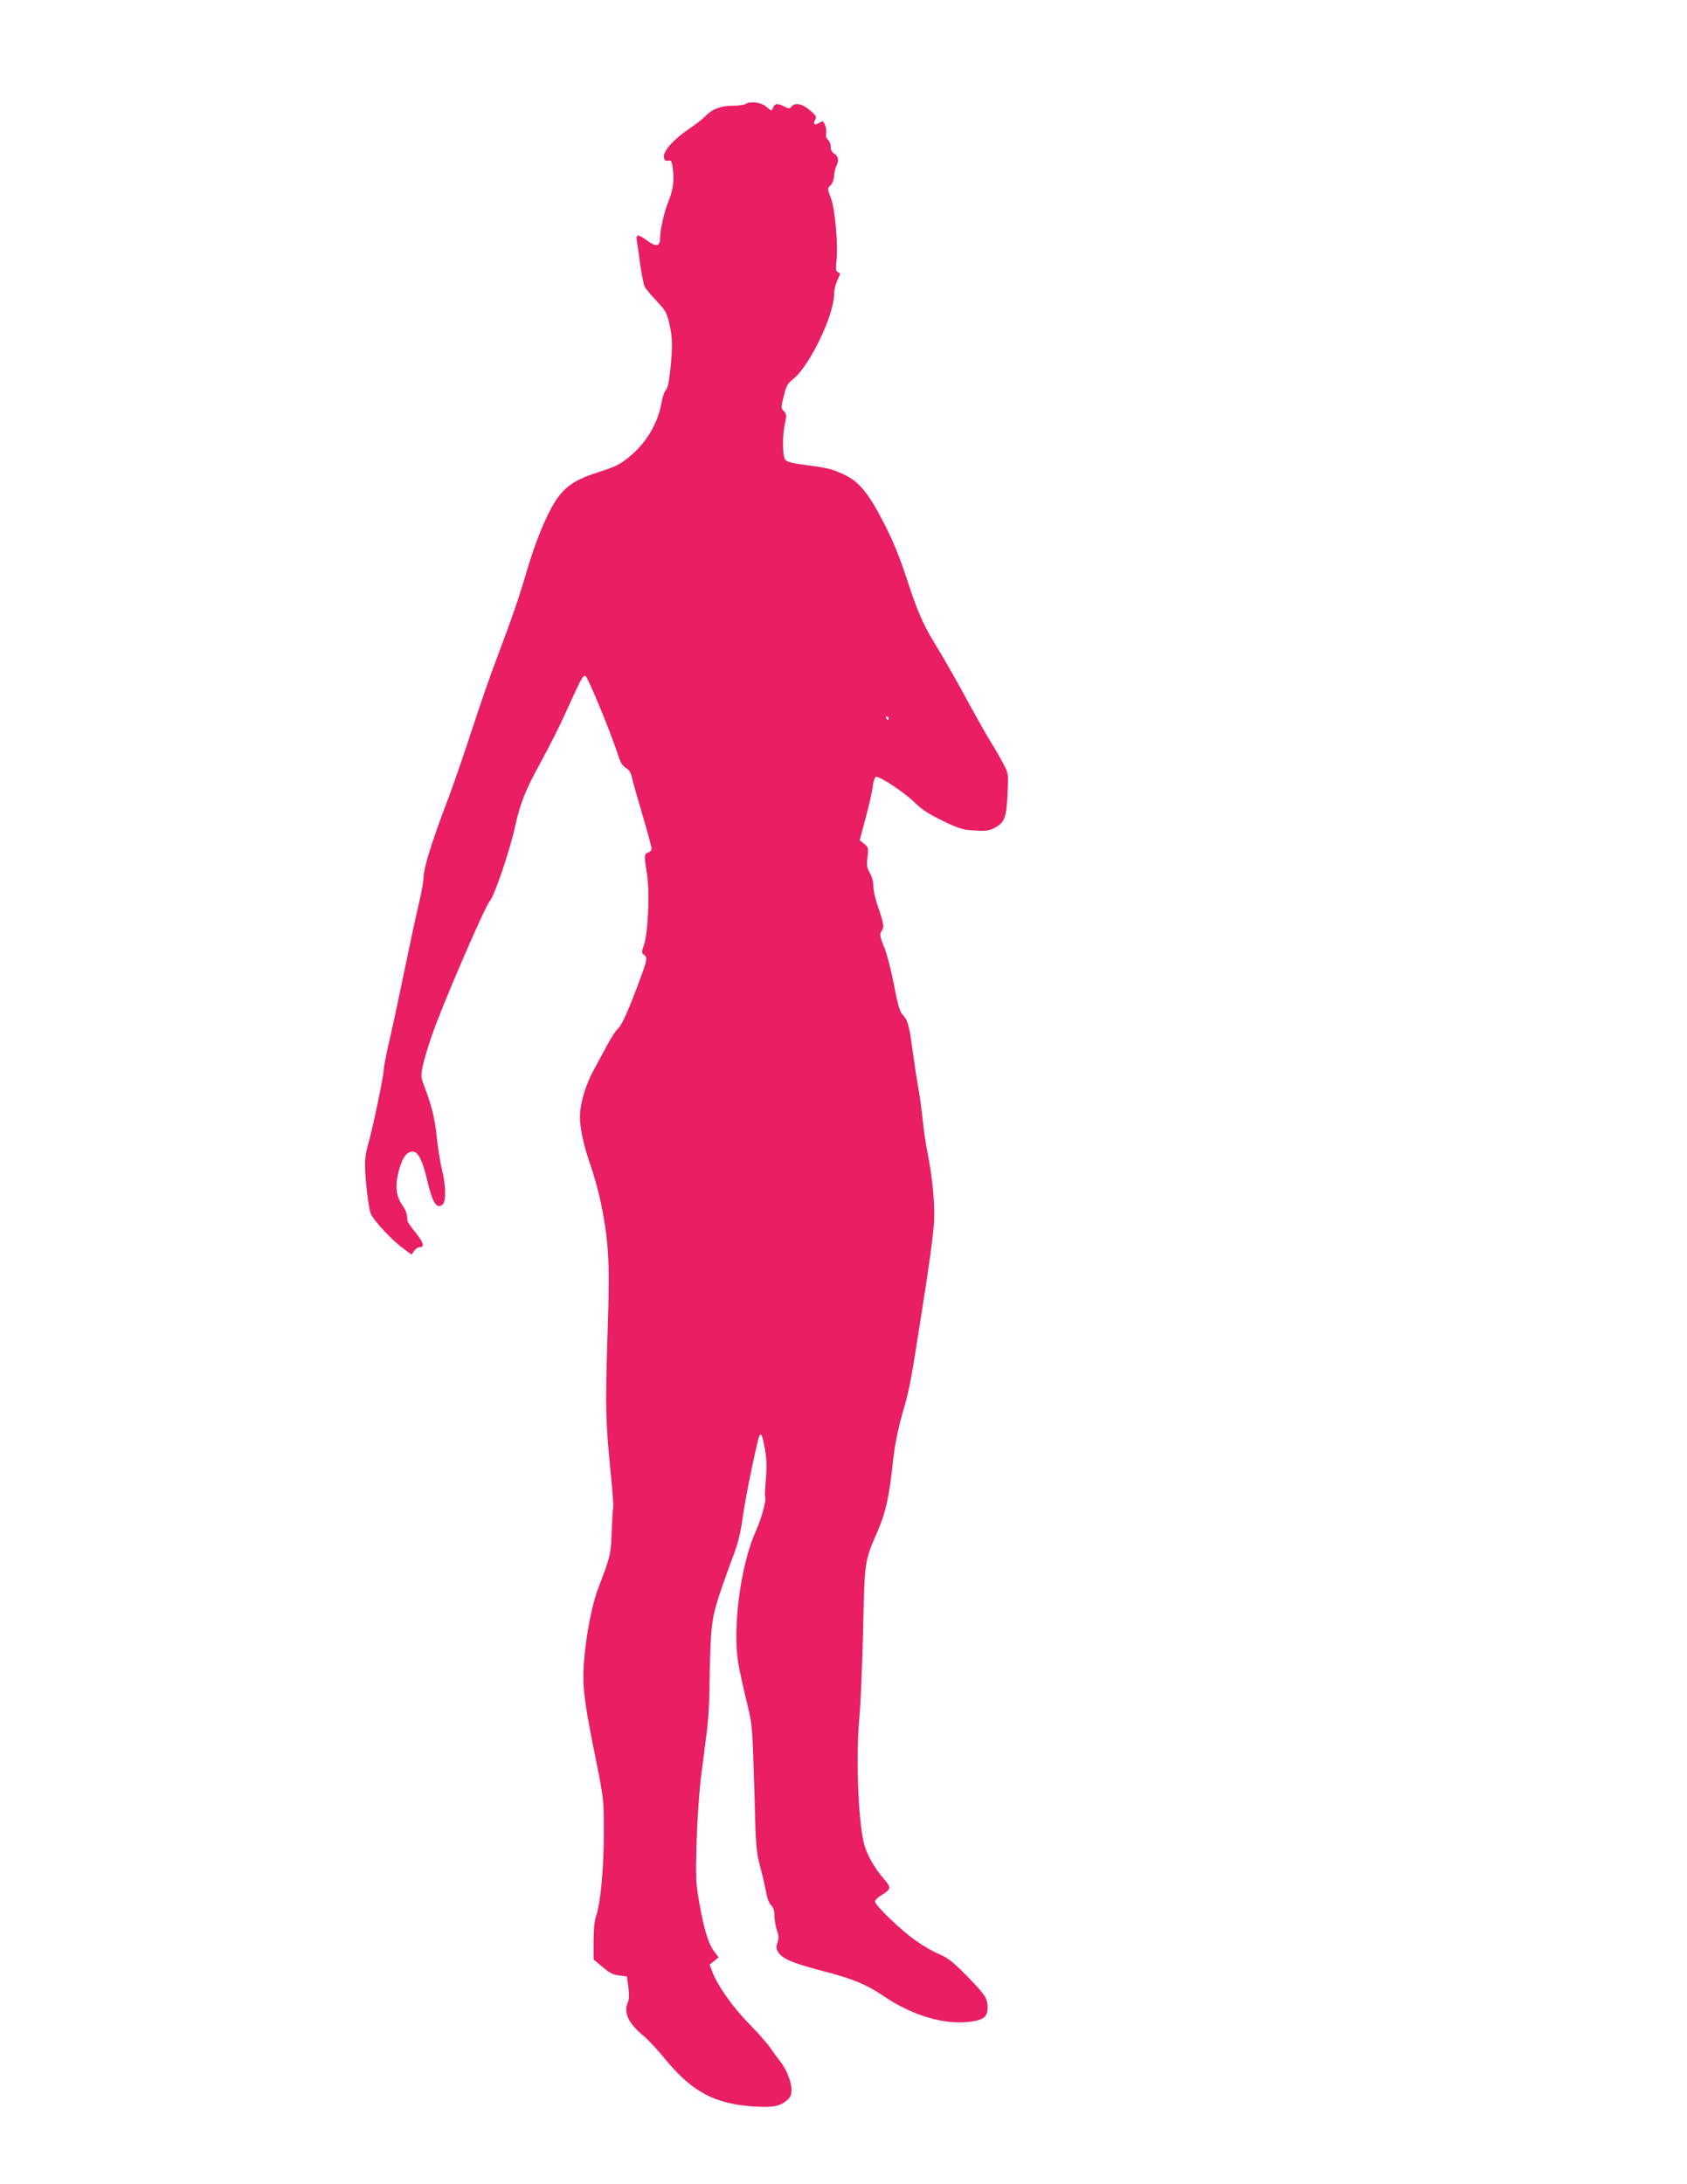 <?xml version="1.0" standalone="no"?>
<!DOCTYPE svg PUBLIC "-//W3C//DTD SVG 20010904//EN"
 "http://www.w3.org/TR/2001/REC-SVG-20010904/DTD/svg10.dtd">
<svg version="1.0" xmlns="http://www.w3.org/2000/svg"
 width="989pt" height="1280pt" viewBox="0 0 989 1280"
 preserveAspectRatio="xMidYMid meet">
<g transform="translate(0,1280) scale(0.1,-0.1)"
fill="#e91e63" stroke="none">
<path d="M4370 12190 c-8 -5 -43 -10 -78 -10 -69 0 -120 -21 -160 -64 -13 -14
-55 -46 -92 -71 -88 -59 -152 -130 -148 -164 2 -20 8 -25 25 -23 19 3 22 -3
28 -52 8 -64 0 -124 -26 -186 -24 -58 -49 -165 -49 -213 0 -52 -21 -57 -75
-18 -58 42 -69 40 -61 -6 4 -21 13 -84 20 -140 8 -55 20 -112 26 -125 7 -12
38 -50 70 -83 51 -54 59 -68 74 -132 19 -84 20 -136 5 -275 -7 -67 -16 -107
-25 -114 -8 -7 -19 -36 -24 -65 -21 -127 -88 -242 -189 -325 -55 -46 -81 -59
-175 -89 -143 -45 -204 -85 -261 -174 -54 -83 -119 -244 -169 -416 -45 -153
-81 -257 -170 -494 -37 -95 -103 -287 -148 -425 -45 -138 -108 -321 -140 -406
-90 -235 -142 -399 -144 -455 -1 -27 -13 -99 -28 -160 -15 -60 -51 -229 -81
-375 -30 -146 -70 -333 -89 -416 -20 -84 -36 -166 -36 -183 0 -37 -74 -387
-95 -450 -8 -25 -15 -70 -15 -102 0 -90 20 -259 34 -294 17 -40 123 -154 189
-202 l50 -37 15 22 c8 12 23 22 33 22 30 0 22 27 -26 87 -25 30 -45 60 -46 66
-3 44 -8 60 -31 94 -38 55 -43 115 -19 204 21 76 46 109 82 109 29 0 56 -53
80 -154 34 -147 58 -186 94 -156 21 18 19 115 -5 208 -10 43 -24 129 -30 192
-11 106 -29 179 -76 302 -16 41 -17 53 -6 108 7 34 31 114 53 178 56 166 308
751 339 788 30 35 118 295 150 441 25 116 57 202 119 317 103 191 140 265 201
401 69 151 78 167 92 163 14 -5 157 -351 193 -469 13 -39 25 -59 45 -71 19
-11 29 -27 34 -53 4 -20 32 -119 62 -220 30 -101 54 -190 54 -200 0 -9 -9 -19
-20 -22 -24 -6 -24 -19 -7 -128 17 -102 6 -349 -18 -415 -14 -40 -14 -46 0
-56 21 -15 19 -28 -14 -120 -71 -193 -113 -290 -136 -311 -14 -12 -42 -55 -63
-95 -22 -40 -58 -108 -82 -151 -48 -88 -80 -197 -80 -274 0 -66 21 -164 60
-278 52 -149 89 -328 102 -488 9 -115 9 -232 -1 -535 -13 -404 -11 -475 19
-785 11 -103 17 -193 15 -200 -2 -7 -6 -71 -9 -143 -5 -137 -5 -139 -79 -334
-46 -122 -87 -365 -87 -520 0 -95 17 -210 75 -492 44 -221 45 -229 45 -419 0
-206 -19 -416 -45 -488 -10 -29 -15 -80 -15 -150 l0 -107 42 -35 c58 -48 67
-53 113 -59 l40 -5 9 -64 c5 -43 4 -71 -3 -88 -27 -60 3 -124 94 -198 25 -21
84 -84 129 -140 155 -187 287 -257 512 -272 112 -7 154 0 194 33 25 21 30 33
30 67 0 46 -33 126 -72 172 -13 17 -38 50 -55 75 -17 25 -71 86 -120 136 -94
95 -188 227 -216 304 l-17 44 27 22 26 21 -27 36 c-34 45 -58 125 -87 287 -20
115 -21 144 -15 360 4 130 16 302 27 385 11 83 26 202 34 265 8 63 15 186 15
275 0 88 5 215 9 282 10 127 22 171 134 475 25 67 41 134 52 219 16 119 88
465 99 477 11 10 16 -5 31 -85 10 -60 11 -105 5 -174 -5 -51 -7 -96 -5 -100
11 -16 -20 -130 -56 -209 -65 -146 -111 -394 -112 -605 0 -123 6 -163 68 -420
25 -103 27 -133 37 -475 9 -353 10 -369 38 -475 16 -60 31 -130 35 -153 4 -24
16 -51 26 -60 13 -12 19 -30 19 -62 1 -25 7 -63 15 -85 11 -31 12 -47 3 -72
-9 -26 -8 -36 5 -57 26 -39 84 -63 267 -111 170 -44 250 -77 350 -145 171
-116 360 -171 512 -150 76 11 98 30 98 84 0 48 -13 70 -89 150 -105 110 -142
140 -196 162 -30 12 -89 46 -132 76 -85 58 -243 209 -243 232 0 8 15 24 34 35
61 38 63 45 20 95 -58 66 -105 150 -120 214 -34 147 -47 513 -26 732 7 74 17
304 22 510 9 416 7 404 85 585 48 110 67 197 90 408 10 93 28 184 55 280 43
148 46 166 110 572 48 304 66 435 75 540 8 92 -7 267 -35 405 -11 52 -24 142
-30 200 -6 58 -17 141 -25 185 -8 44 -24 147 -35 228 -20 150 -27 175 -61 213
-14 14 -29 68 -48 171 -16 83 -41 180 -55 215 -30 73 -31 81 -14 107 12 20 9
39 -33 162 -10 31 -19 74 -19 97 0 23 -9 56 -21 76 -17 30 -19 44 -13 92 6 53
5 58 -20 78 l-26 21 34 128 c19 70 38 152 42 183 3 31 12 58 19 60 19 8 173
-95 232 -154 37 -37 81 -65 159 -103 97 -47 118 -53 188 -57 69 -4 85 -2 121
18 55 30 66 61 72 200 5 115 5 117 -26 175 -17 33 -48 87 -69 120 -21 33 -73
125 -117 205 -85 157 -161 291 -219 385 -64 104 -103 195 -161 375 -41 125
-78 217 -132 322 -92 179 -149 248 -238 288 -73 33 -92 37 -227 55 -76 10
-105 18 -115 31 -16 22 -17 144 -1 213 10 45 9 53 -6 70 -18 19 -18 23 -1 90
14 59 22 73 57 101 96 78 238 373 238 497 0 24 9 61 20 82 17 35 18 40 4 45
-14 5 -15 17 -10 69 10 97 -9 303 -33 367 -21 54 -21 54 -1 75 12 13 20 36 20
56 1 19 7 45 14 58 16 29 10 58 -15 72 -12 6 -19 21 -19 38 0 16 -7 34 -16 42
-10 8 -14 22 -11 38 4 21 -4 52 -18 69 -2 2 -12 -2 -24 -9 -25 -16 -36 -7 -22
19 9 18 5 26 -31 56 -44 38 -87 47 -108 21 -11 -13 -15 -13 -41 0 -39 21 -58
19 -67 -6 -8 -21 -8 -21 -39 5 -32 27 -93 35 -123 16z m840 -3600 c0 -5 -2
-10 -4 -10 -3 0 -8 5 -11 10 -3 6 -1 10 4 10 6 0 11 -4 11 -10z"/>
</g>
</svg>
